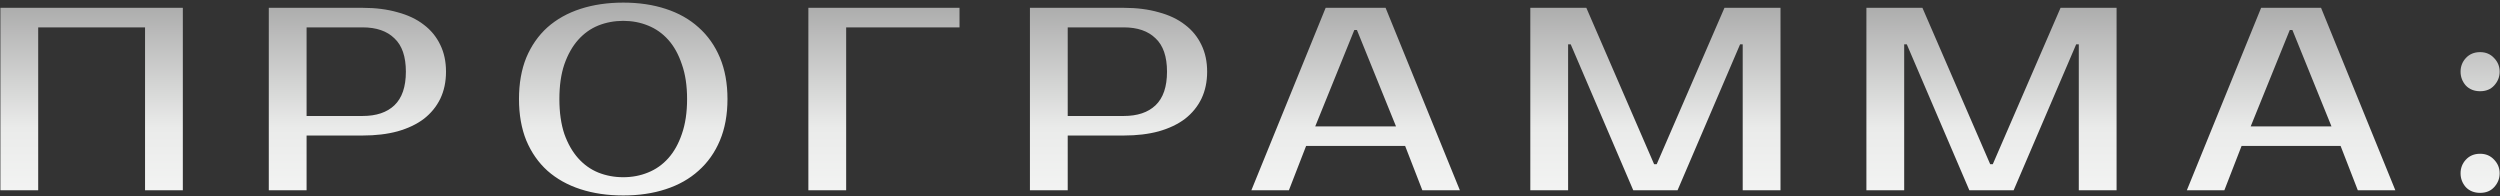 <?xml version="1.0" encoding="UTF-8"?> <svg xmlns="http://www.w3.org/2000/svg" width="841" height="66" viewBox="0 0 841 66" fill="none"><rect x="0" y="0" width="841" height="66" fill="#333333" stroke="none"/><path d="M61.505 2.631V64H48.793V9.207H12.849V64H0.137V2.631H61.505ZM121.983 2.631C126.367 2.631 130.283 3.128 133.731 4.122C137.238 5.057 140.189 6.46 142.586 8.33C144.982 10.142 146.823 12.392 148.109 15.081C149.395 17.711 150.038 20.721 150.038 24.11C150.038 27.5 149.395 30.54 148.109 33.228C146.823 35.858 144.982 38.108 142.586 39.979C140.189 41.79 137.238 43.193 133.731 44.187C130.283 45.122 126.367 45.589 121.983 45.589H103.135V64H90.422V2.631H121.983ZM103.135 9.207V39.014H121.983C126.601 39.014 130.166 37.816 132.679 35.42C135.251 32.965 136.537 29.195 136.537 24.11C136.537 19.026 135.251 15.285 132.679 12.889C130.166 10.434 126.601 9.207 121.983 9.207H103.135ZM209.656 7.015C206.675 7.015 203.87 7.541 201.24 8.593C198.668 9.645 196.418 11.252 194.489 13.415C192.561 15.577 191.012 18.324 189.843 21.656C188.732 24.929 188.177 28.815 188.177 33.316C188.177 37.816 188.732 41.732 189.843 45.063C191.012 48.336 192.561 51.054 194.489 53.217C196.418 55.379 198.668 56.986 201.24 58.038C203.87 59.09 206.675 59.617 209.656 59.617C212.637 59.617 215.413 59.09 217.985 58.038C220.615 56.986 222.894 55.379 224.823 53.217C226.752 51.054 228.271 48.336 229.382 45.063C230.551 41.732 231.135 37.816 231.135 33.316C231.135 28.815 230.551 24.929 229.382 21.656C228.271 18.324 226.752 15.577 224.823 13.415C222.894 11.252 220.615 9.645 217.985 8.593C215.413 7.541 212.637 7.015 209.656 7.015ZM209.656 0.878C214.916 0.878 219.68 1.579 223.946 2.982C228.271 4.385 231.953 6.46 234.993 9.207C238.09 11.954 240.487 15.344 242.182 19.376C243.876 23.409 244.724 28.056 244.724 33.316C244.724 38.576 243.876 43.222 242.182 47.255C240.487 51.288 238.09 54.678 234.993 57.425C231.953 60.172 228.271 62.247 223.946 63.649C219.68 65.052 214.916 65.753 209.656 65.753C204.396 65.753 199.603 65.052 195.278 63.649C190.953 62.247 187.242 60.172 184.144 57.425C181.105 54.678 178.738 51.288 177.043 47.255C175.407 43.222 174.588 38.576 174.588 33.316C174.588 28.056 175.407 23.409 177.043 19.376C178.738 15.344 181.105 11.954 184.144 9.207C187.242 6.46 190.953 4.385 195.278 2.982C199.603 1.579 204.396 0.878 209.656 0.878ZM284.648 9.207V64H271.936V2.631H322.784V9.207H284.648ZM378.029 2.631C382.413 2.631 386.329 3.128 389.777 4.122C393.284 5.057 396.235 6.46 398.631 8.33C401.028 10.142 402.869 12.392 404.155 15.081C405.44 17.711 406.083 20.721 406.083 24.11C406.083 27.5 405.44 30.54 404.155 33.228C402.869 35.858 401.028 38.108 398.631 39.979C396.235 41.79 393.284 43.193 389.777 44.187C386.329 45.122 382.413 45.589 378.029 45.589H359.18V64H346.468V2.631H378.029ZM359.18 9.207V39.014H378.029C382.646 39.014 386.212 37.816 388.725 35.42C391.296 32.965 392.582 29.195 392.582 24.11C392.582 19.026 391.296 15.285 388.725 12.889C386.212 10.434 382.646 9.207 378.029 9.207H359.18ZM442.442 42.521H469.62L456.469 10.083H455.593L442.442 42.521ZM466.113 2.631L491.099 64H478.474L472.688 49.096H439.374L433.588 64H420.963L445.949 2.631H466.113ZM556.44 55.233H557.316L580.11 2.631H598.959V64H586.247V14.905H585.37L564.33 64H549.426L528.385 14.905H527.509V64H514.797V2.631H533.646L556.44 55.233ZM669.499 55.233H670.375L693.169 2.631H712.018V64H699.306V14.905H698.43L677.389 64H662.485L641.445 14.905H640.568V64H627.856V2.631H646.705L669.499 55.233ZM757.134 42.521H784.311L771.161 10.083H770.284L757.134 42.521ZM780.805 2.631L805.79 64H793.166L787.38 49.096H754.065L748.279 64H735.655L760.641 2.631H780.805ZM840.885 58.301C840.885 60.055 840.272 61.604 839.044 62.948C837.875 64.234 836.297 64.877 834.31 64.877C832.323 64.877 830.716 64.234 829.488 62.948C828.319 61.604 827.735 60.055 827.735 58.301C827.735 56.548 828.319 55.029 829.488 53.743C830.716 52.398 832.323 51.726 834.31 51.726C836.239 51.726 837.817 52.398 839.044 53.743C840.272 55.029 840.885 56.548 840.885 58.301ZM840.885 24.11C840.885 25.864 840.272 27.413 839.044 28.757C837.875 30.043 836.297 30.686 834.31 30.686C832.323 30.686 830.716 30.043 829.488 28.757C828.319 27.413 827.735 25.864 827.735 24.11C827.735 22.357 828.319 20.837 829.488 19.552C830.716 18.207 832.323 17.535 834.31 17.535C836.239 17.535 837.817 18.207 839.044 19.552C840.272 20.837 840.885 22.357 840.885 24.11Z" fill="url(#paint0_linear_52_2)"></path><defs><linearGradient id="paint0_linear_52_2" x1="439" y1="-14" x2="439" y2="95" gradientUnits="userSpaceOnUse"><stop stop-color="#949494"></stop><stop offset="0.524" stop-color="#EAEBEA"></stop><stop offset="1" stop-color="white"></stop></linearGradient></defs></svg> 